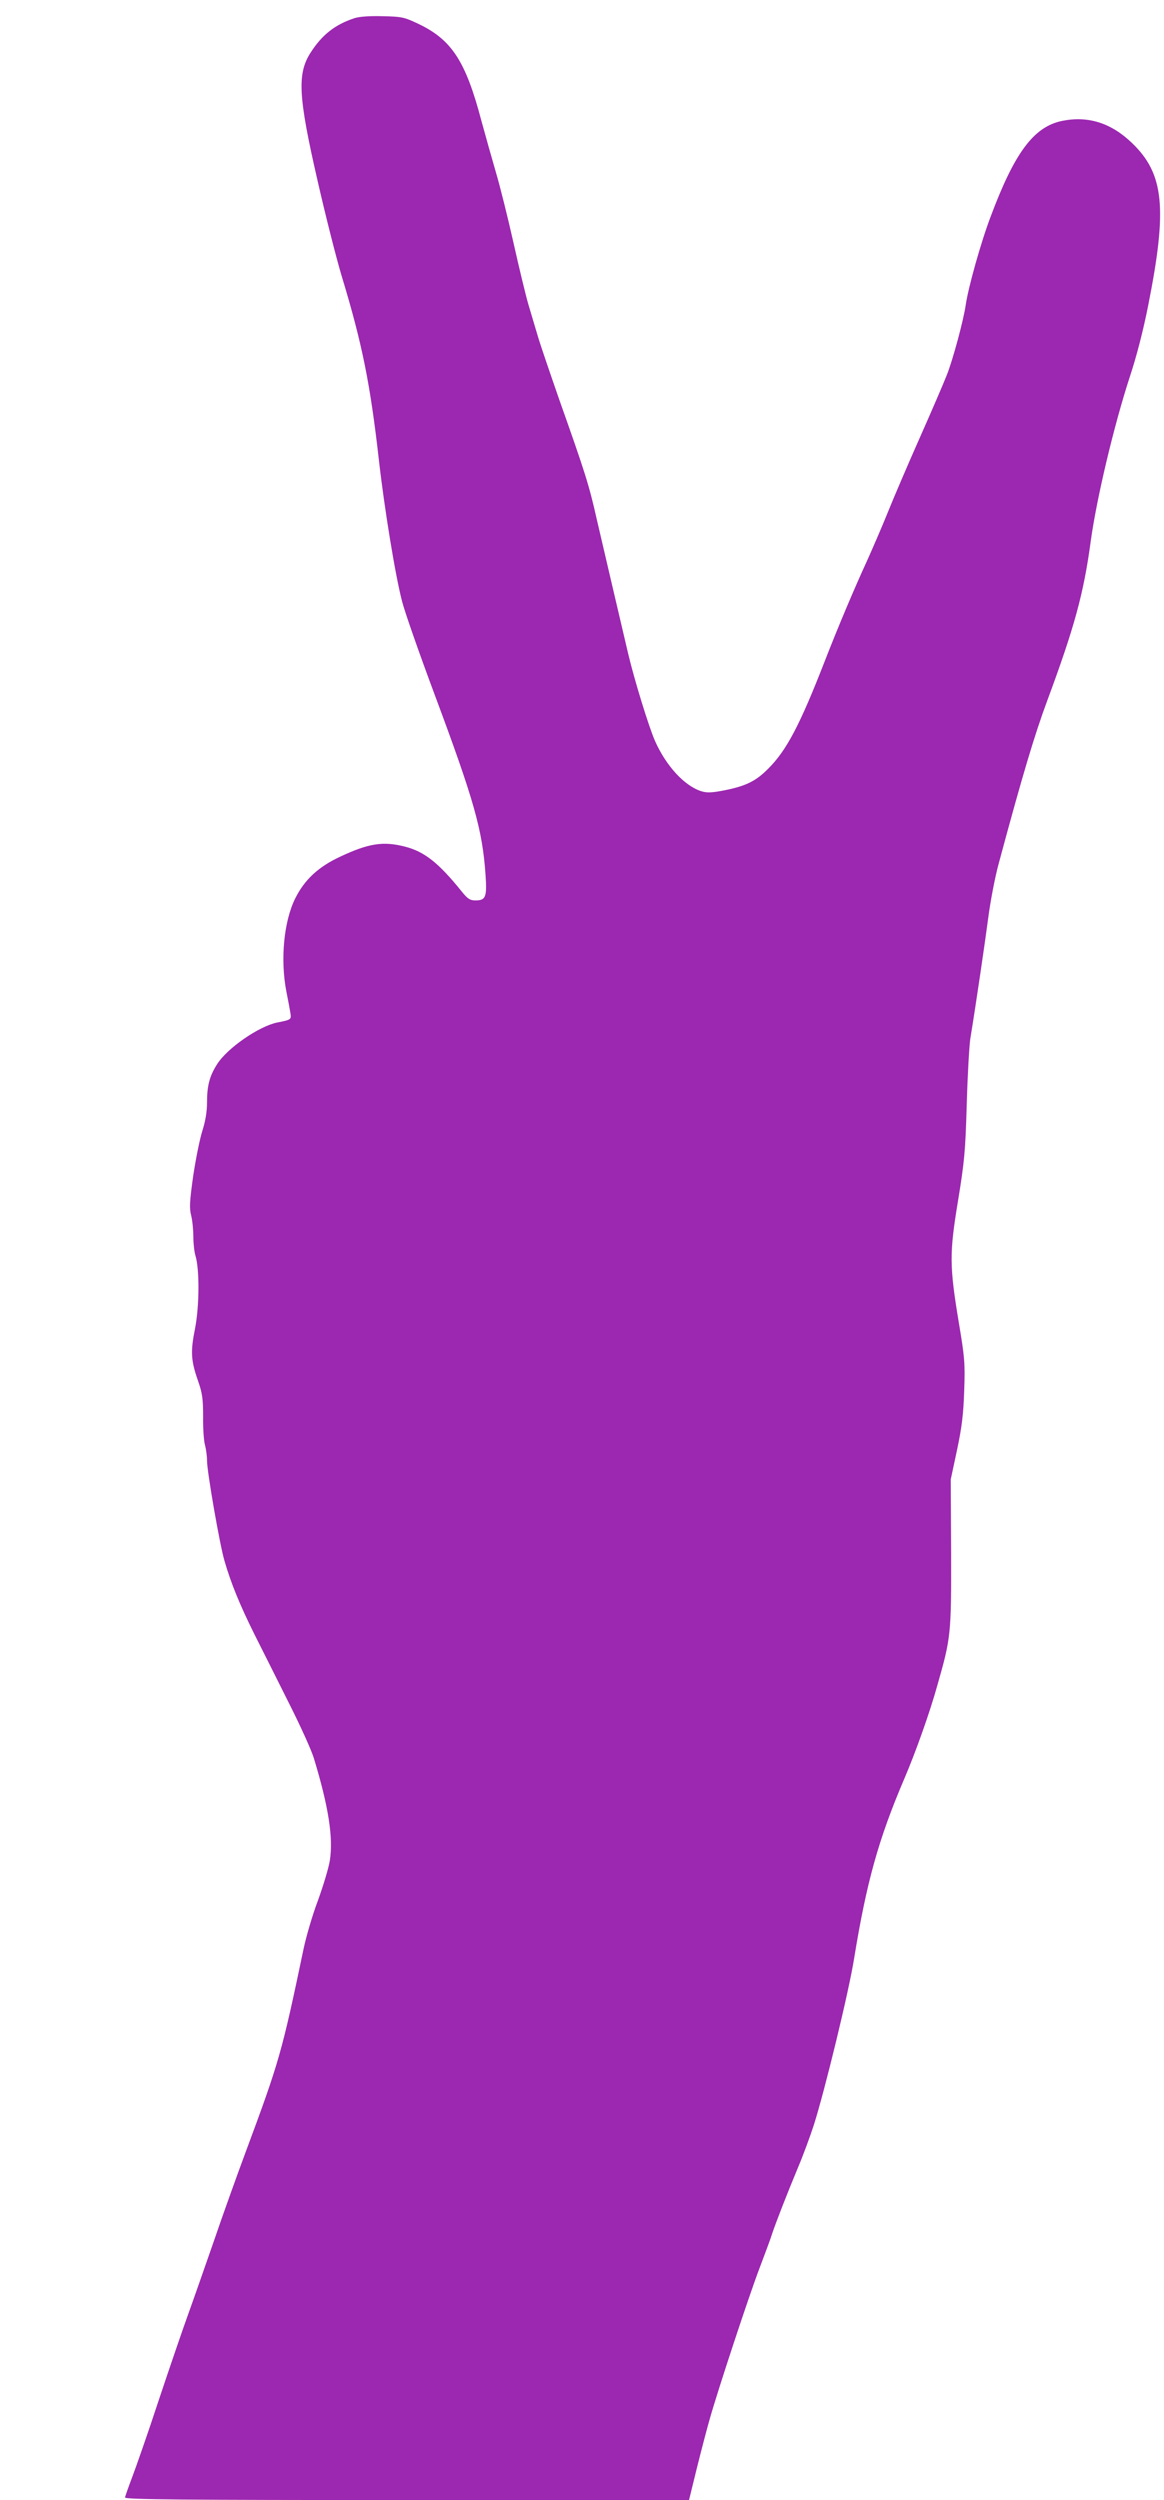<?xml version="1.0" standalone="no"?>
<!DOCTYPE svg PUBLIC "-//W3C//DTD SVG 20010904//EN"
 "http://www.w3.org/TR/2001/REC-SVG-20010904/DTD/svg10.dtd">
<svg version="1.0" xmlns="http://www.w3.org/2000/svg"
 width="596pt" height="1280pt" viewBox="0 0 596 1280"
 preserveAspectRatio="xMidYMid meet">
<g transform="translate(0,1280) scale(0.1,-0.1)"
fill="#9c27b0" stroke="none">
<path d="M1815 12707 c-100 -33 -166 -85 -225 -177 -69 -108 -63 -224 36 -655
40 -176 96 -397 124 -490 105 -346 146 -552 190 -940 28 -247 84 -592 119
-725 15 -58 90 -271 166 -475 203 -544 245 -694 261 -923 8 -116 1 -132 -52
-132 -27 0 -40 8 -71 47 -118 146 -189 202 -288 228 -112 29 -186 18 -333 -51
-112 -52 -183 -118 -231 -215 -58 -118 -76 -312 -45 -474 9 -44 18 -94 21
-112 5 -33 4 -34 -67 -48 -94 -19 -256 -131 -308 -213 -39 -61 -52 -110 -52
-197 0 -46 -8 -95 -24 -145 -13 -41 -34 -145 -47 -232 -18 -129 -20 -164 -10
-202 6 -24 11 -73 11 -108 0 -35 5 -79 11 -98 21 -69 20 -256 -2 -370 -24
-120 -22 -164 15 -270 22 -63 26 -91 26 -184 -1 -61 4 -127 10 -146 5 -19 10
-54 10 -78 0 -57 65 -430 89 -512 34 -118 80 -229 154 -378 41 -81 121 -241
179 -357 58 -115 115 -241 126 -280 74 -244 99 -403 81 -520 -6 -38 -34 -131
-61 -205 -28 -74 -60 -184 -73 -245 -112 -535 -125 -580 -296 -1040 -45 -121
-120 -330 -166 -465 -47 -135 -105 -301 -130 -370 -25 -69 -92 -264 -149 -435
-56 -171 -119 -350 -138 -400 -19 -50 -35 -96 -36 -102 0 -10 295 -13 1444
-13 l1444 0 40 163 c22 89 52 203 66 252 44 155 202 634 256 775 28 74 58 154
65 178 18 53 72 193 132 337 26 61 61 157 80 215 56 176 180 685 207 857 63
386 124 606 255 913 58 135 132 342 171 483 69 242 71 259 70 677 l-2 375 32
150 c25 118 33 183 37 305 5 141 2 172 -27 345 -49 295 -49 357 -5 625 33 201
38 254 45 495 4 149 13 299 18 335 33 203 74 485 92 620 11 85 35 211 54 280
123 457 184 660 249 835 138 372 186 547 222 815 30 218 119 593 200 841 34
102 70 242 94 365 99 497 82 674 -83 832 -107 103 -225 140 -358 113 -145 -30
-243 -162 -366 -491 -50 -132 -114 -361 -127 -450 -11 -78 -66 -282 -97 -360
-16 -41 -78 -185 -138 -320 -60 -135 -134 -308 -165 -385 -31 -77 -79 -187
-105 -245 -65 -141 -151 -345 -217 -515 -128 -329 -196 -457 -289 -550 -63
-64 -114 -89 -223 -111 -66 -13 -91 -14 -120 -5 -86 27 -180 129 -237 257 -32
73 -106 313 -138 449 -41 175 -121 516 -161 689 -39 174 -60 239 -190 606 -47
135 -97 281 -110 325 -13 44 -36 120 -50 168 -14 48 -48 190 -76 315 -28 125
-68 286 -89 357 -21 72 -55 193 -76 270 -80 303 -152 412 -322 493 -72 34 -84
37 -182 39 -67 2 -120 -2 -145 -10z"/>
</g>
</svg>
